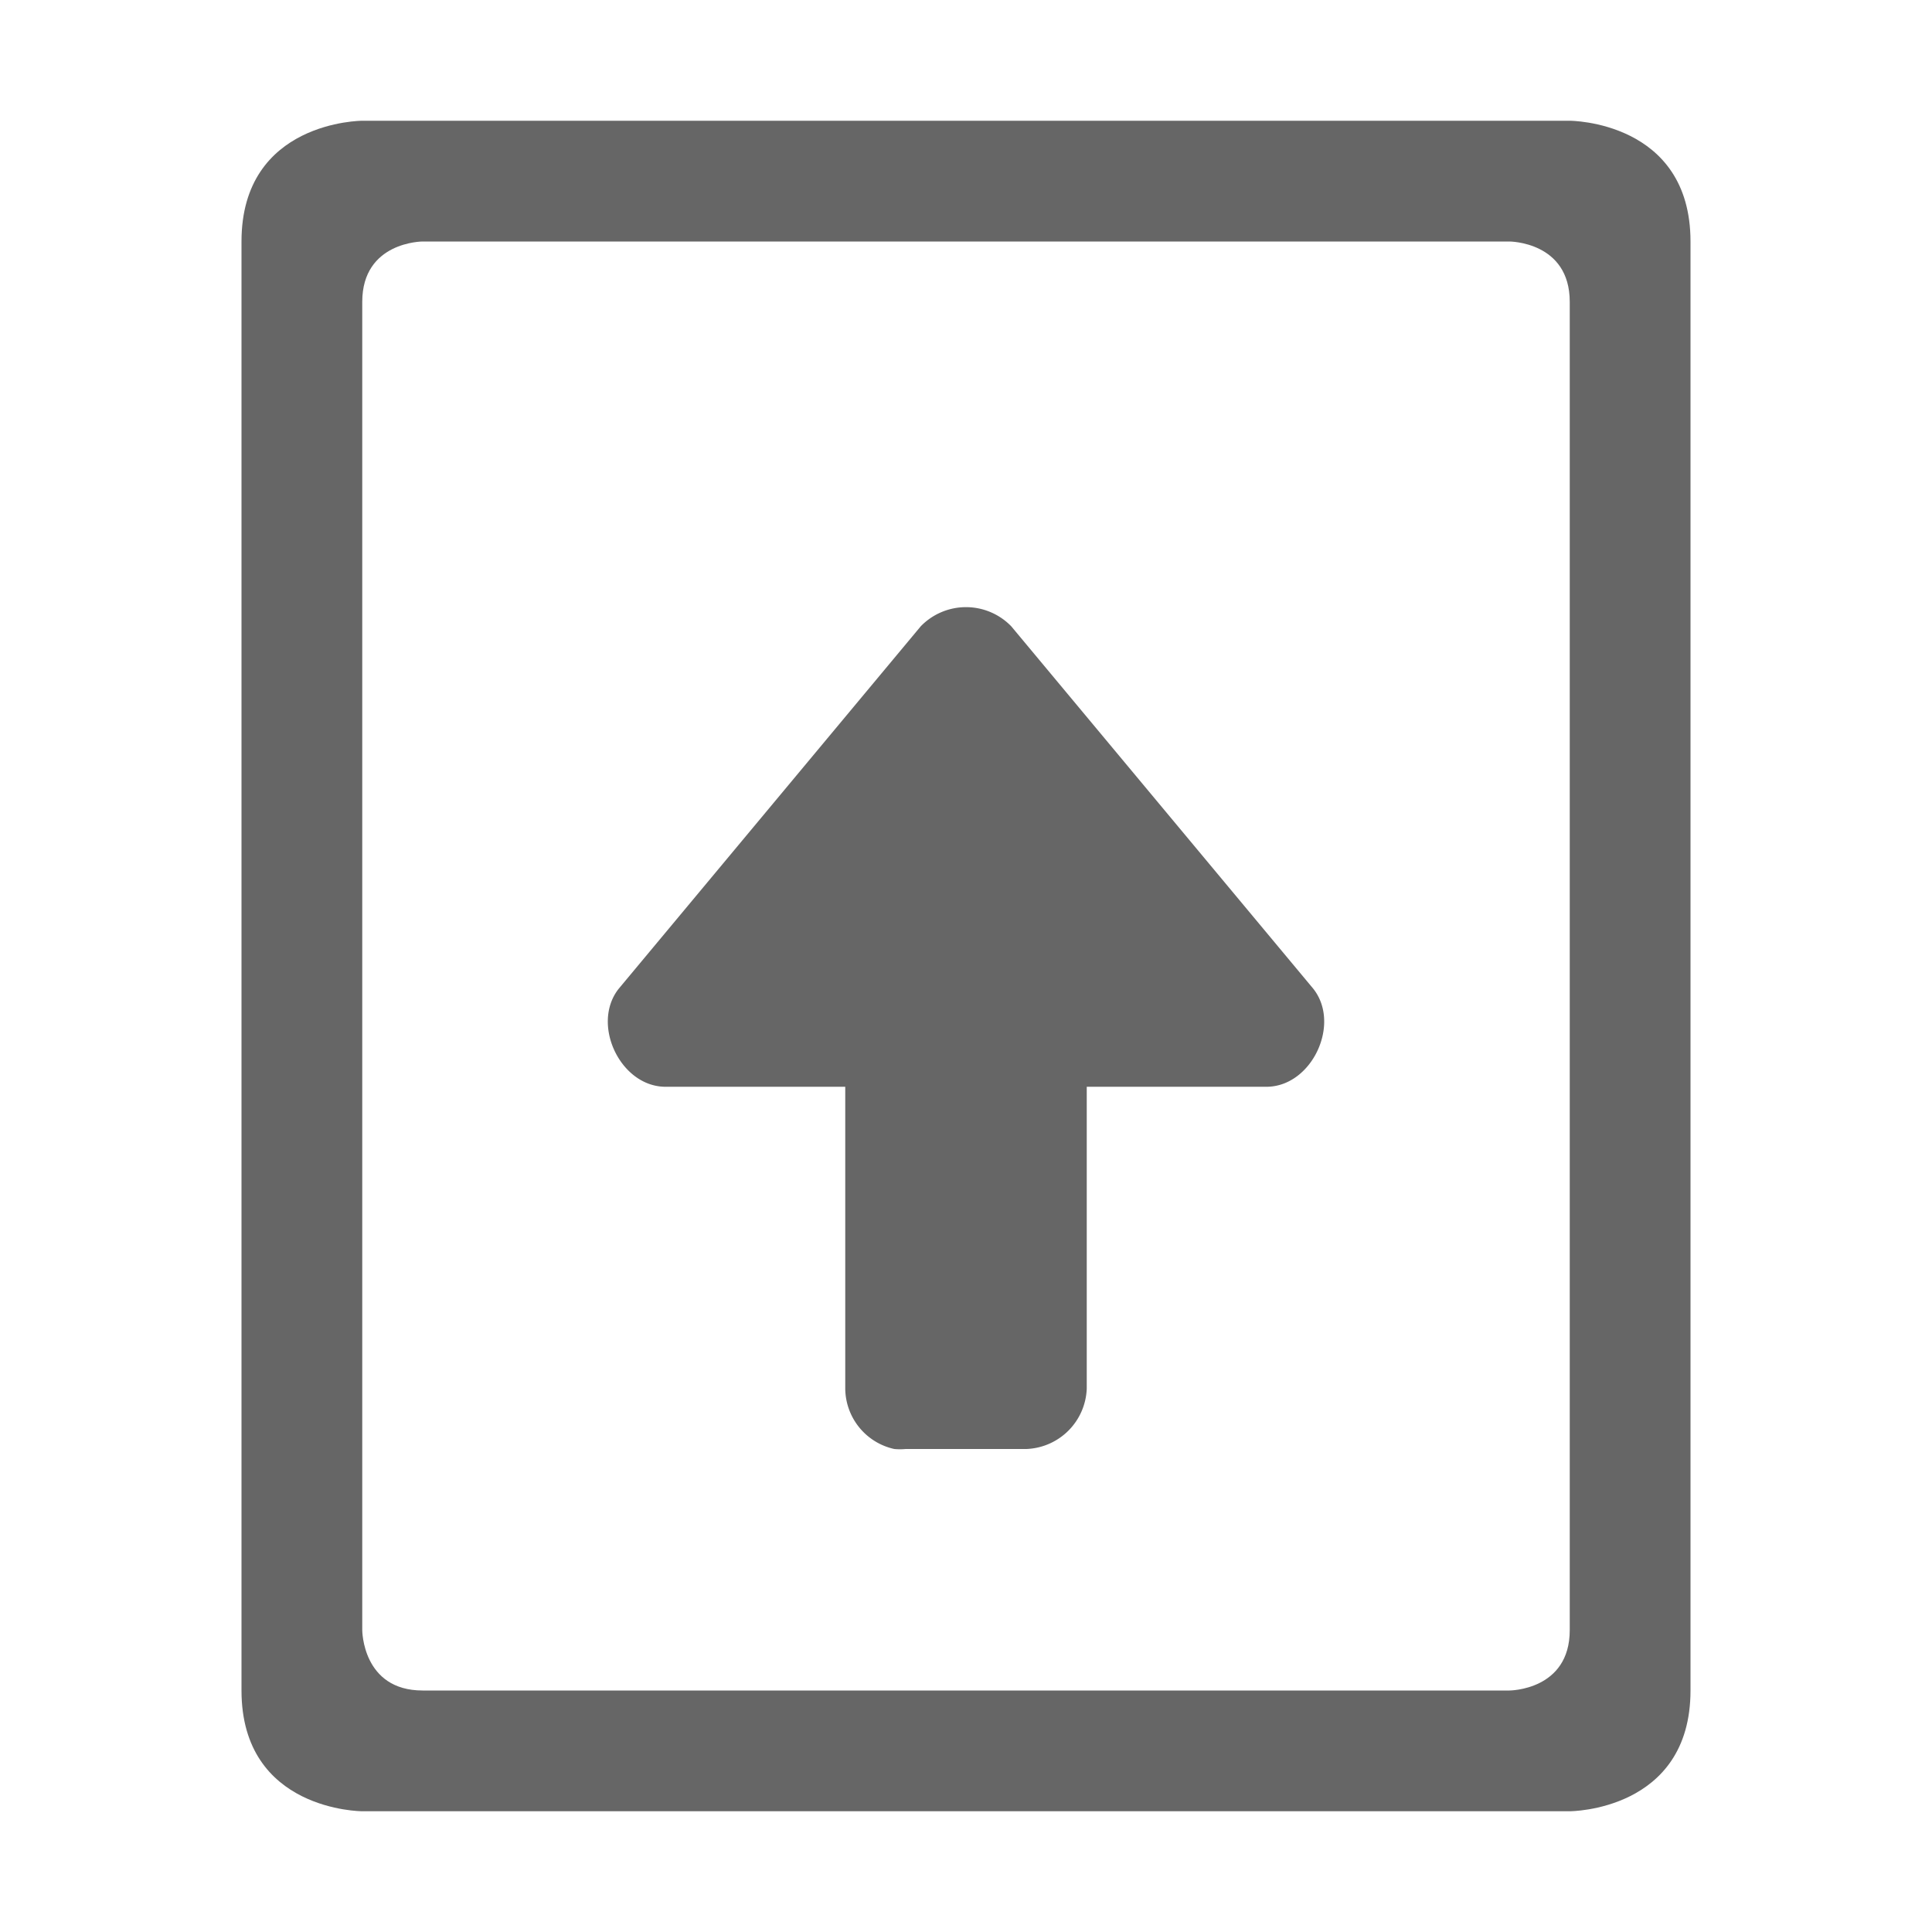 <?xml version="1.0" encoding="UTF-8" standalone="no"?>
<svg
   xmlns:dc="http://purl.org/dc/elements/1.1/"
   xmlns:cc="http://creativecommons.org/ns#"
   xmlns:rdf="http://www.w3.org/1999/02/22-rdf-syntax-ns#"
   xmlns:svg="http://www.w3.org/2000/svg"
   xmlns="http://www.w3.org/2000/svg"
   height="16"
   width="16"
   id="svg2"
   version="1.1">
  <defs
     id="defs12" />
  <g
     transform="translate(-593 23)"
     id="g4">
    <path
       color="#bebebe"
       d="M595-21v12c0 1 1 1 1 1h10s1 0 1-1v-12c0-1-1-1-1-1h-10s-1 0-1 1zm1 .5c0-.5.5-.5.5-.5h9s.5 0 .5.5v11c0 .5-.5.5-.5.5h-9c-.5 0-.5-.5-.5-.5z"
       fill="#666"
       overflow="visible"
       style="marker:none"
       id="path6" />
    <path
       color="#000"
       d="M600.406-11a.517.517 0 0 1-.406-.5V-14h-1.5c-.369-.011-.606-.524-.375-.813l2.5-3a.522.522 0 0 1 .75 0l2.5 3c.231.289-.006.802-.375.813H602v2.5a.52.52 0 0 1-.5.5h-1a.506.506 0 0 1-.094 0z"
       fill="#666"
       font-family="Sans"
       font-weight="400"
       overflow="visible"
       style="line-height:normal;-inkscape-font-specification:Sans;text-indent:0;text-align:start;text-decoration-line:none;text-transform:none;marker:none"
       id="path8" />
  </g>
</svg>

